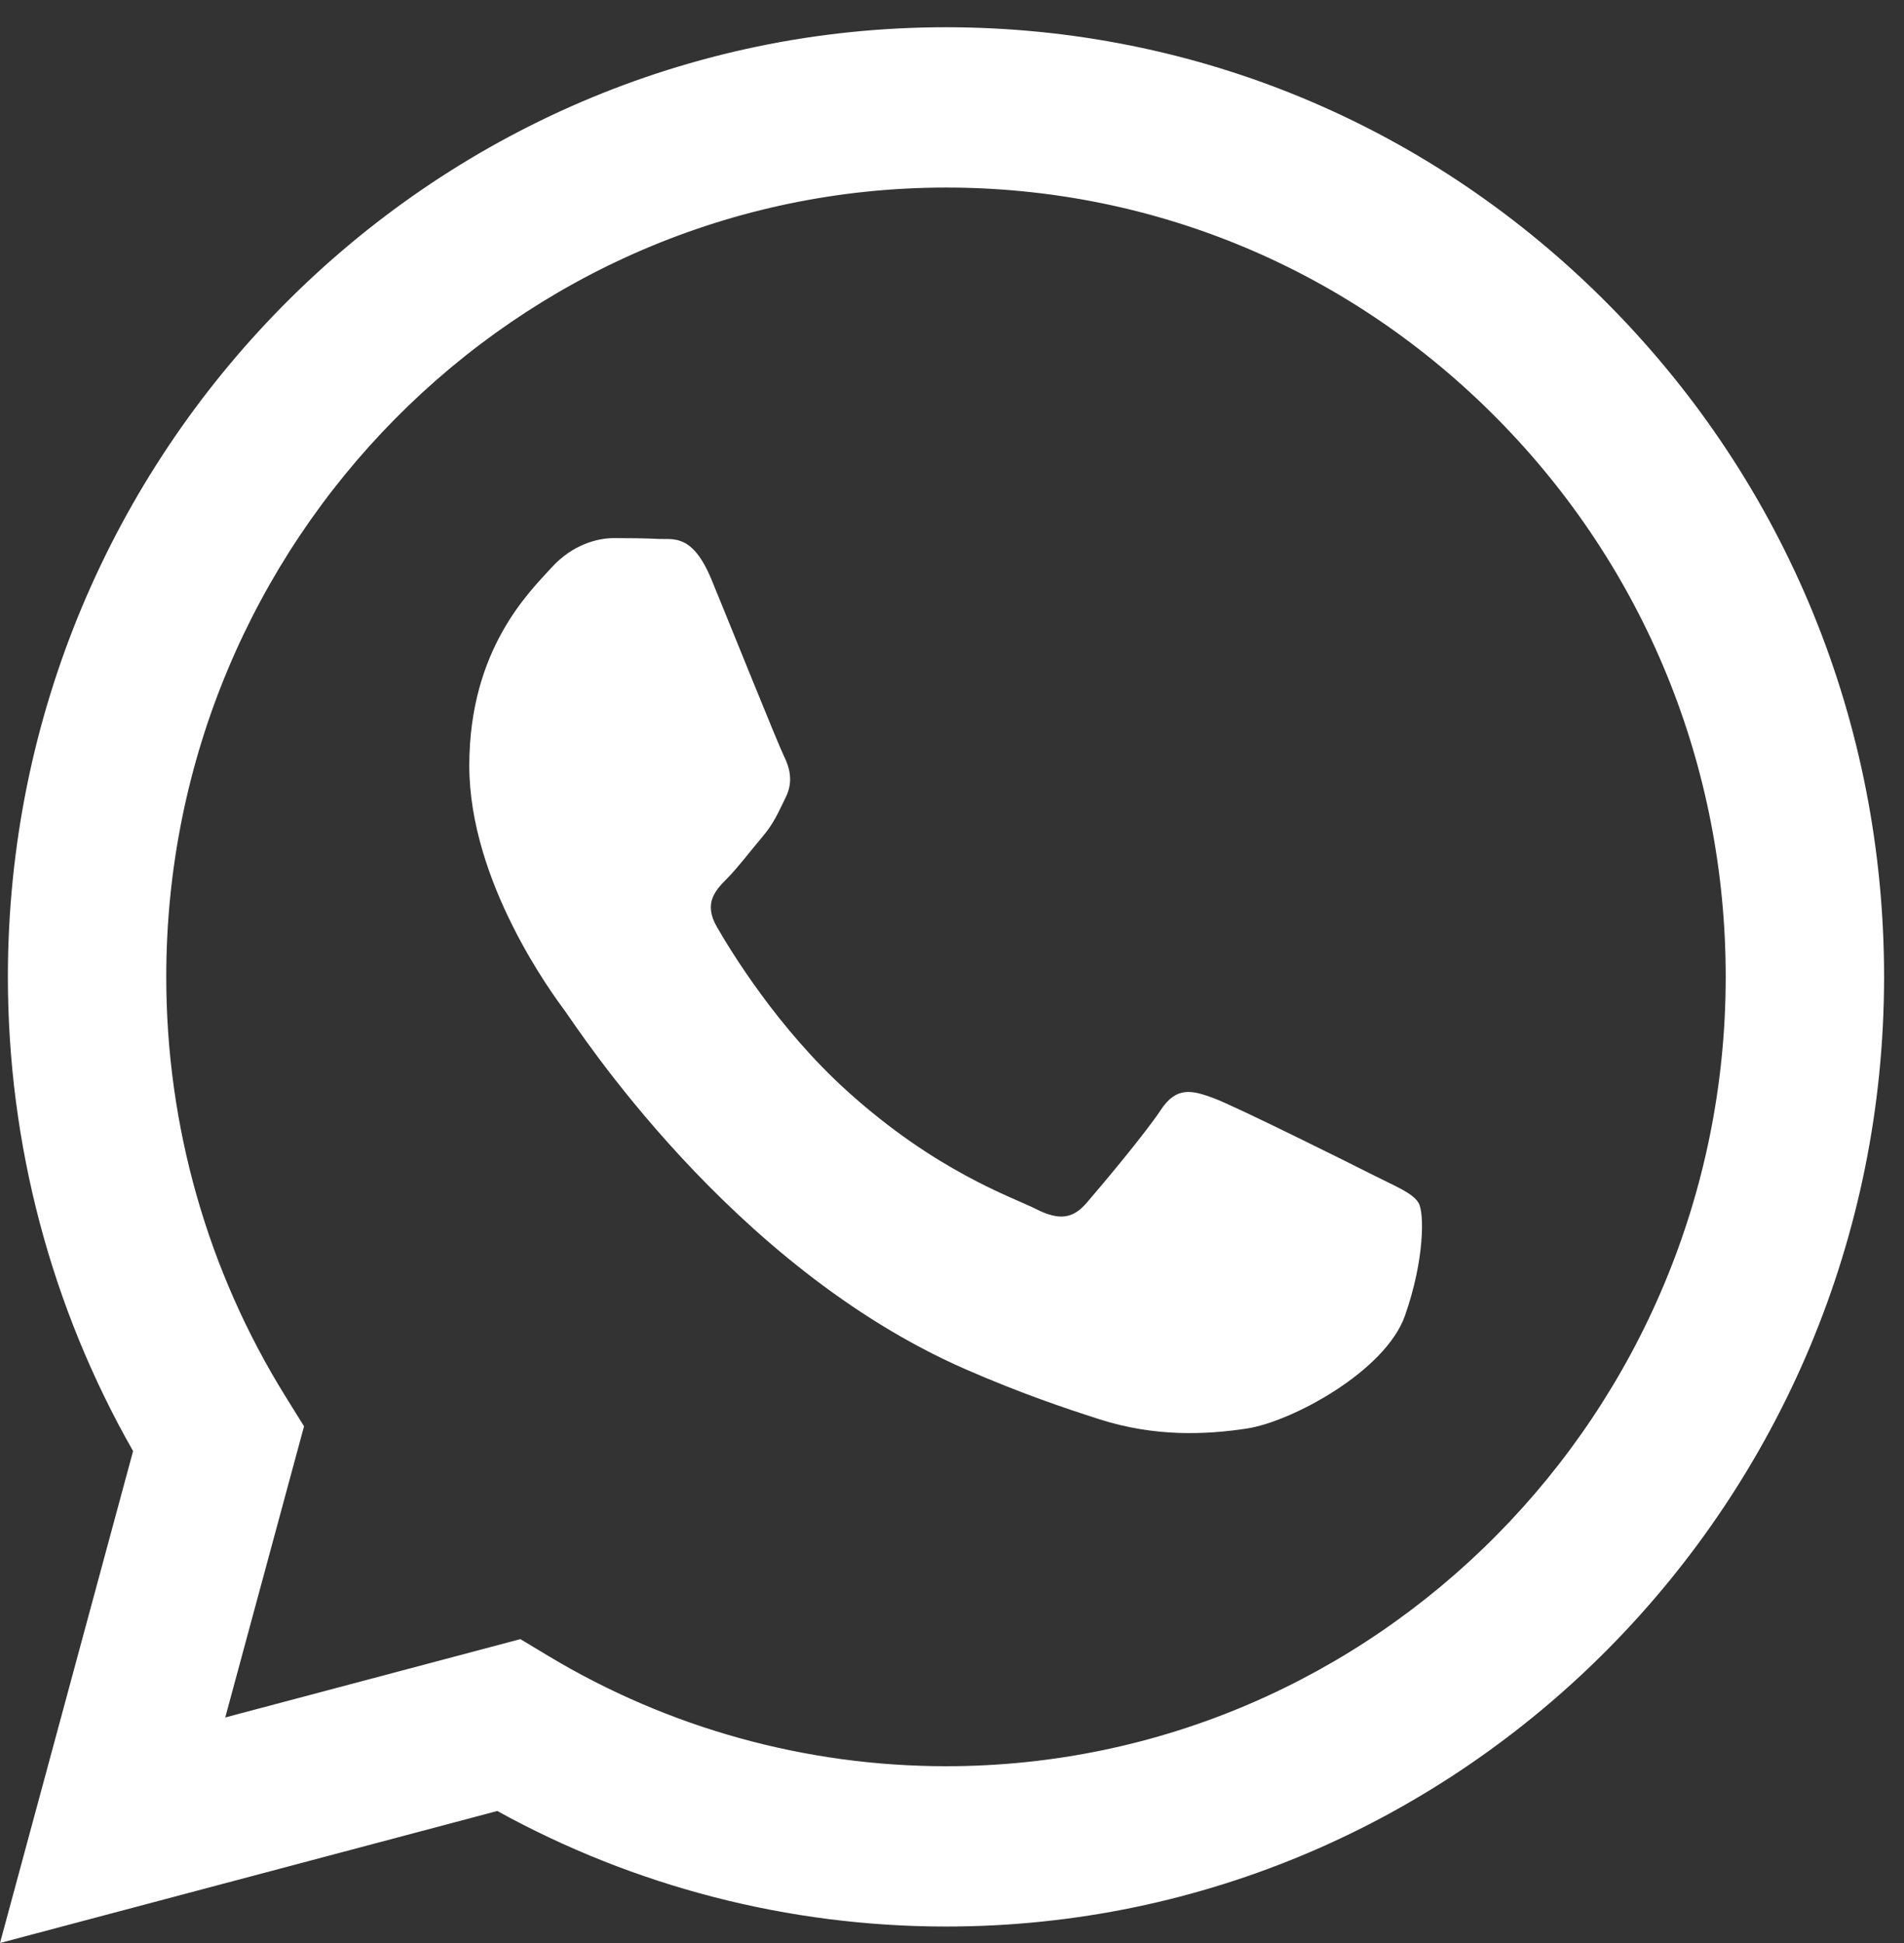 <?xml version="1.0" encoding="UTF-8"?> <svg xmlns="http://www.w3.org/2000/svg" width="50" height="51" viewBox="0 0 50 51" fill="none"><rect x="0" y="0" width="50" height="51" fill="#333333" stroke="none"/> <path fill-rule="evenodd" clip-rule="evenodd" d="M42.269 8.023C37.617 3.313 31.432 0.718 24.842 0.715C11.263 0.715 0.212 11.892 0.207 25.631C0.205 30.023 1.339 34.309 3.495 38.088L0 51L13.059 47.535C16.658 49.52 20.709 50.566 24.832 50.568H24.842C24.843 50.568 24.841 50.568 24.842 50.568C38.419 50.568 49.472 39.389 49.477 25.651C49.48 18.993 46.92 12.732 42.269 8.023ZM24.842 46.36H24.834C21.16 46.358 17.556 45.36 14.412 43.473L13.665 43.024L5.915 45.08L7.984 37.438L7.497 36.654C5.447 33.357 4.364 29.546 4.366 25.632C4.37 14.213 13.556 4.923 24.85 4.923C30.319 4.925 35.46 7.082 39.326 10.997C43.192 14.912 45.32 20.115 45.318 25.649C45.313 37.069 36.128 46.36 24.842 46.36Z" fill="white"></path> <path fill-rule="evenodd" clip-rule="evenodd" d="M36.073 30.849C35.458 30.537 32.431 29.031 31.867 28.823C31.303 28.615 30.893 28.511 30.482 29.135C30.072 29.758 28.892 31.16 28.533 31.576C28.174 31.991 27.815 32.044 27.2 31.732C26.584 31.42 24.601 30.763 22.25 28.641C20.42 26.99 19.184 24.952 18.825 24.328C18.466 23.705 18.787 23.368 19.095 23.058C19.372 22.779 19.711 22.331 20.019 21.967C20.326 21.604 20.429 21.343 20.634 20.928C20.839 20.513 20.737 20.149 20.583 19.837C20.429 19.526 19.198 16.461 18.685 15.214C18.185 14.001 17.678 14.165 17.3 14.146C16.941 14.128 16.53 14.124 16.12 14.124C15.71 14.124 15.043 14.28 14.479 14.903C13.915 15.526 12.324 17.033 12.324 20.097C12.324 23.162 14.53 26.122 14.838 26.538C15.146 26.953 19.178 33.242 25.353 35.939C26.822 36.58 27.968 36.963 28.862 37.25C30.337 37.724 31.679 37.657 32.739 37.497C33.922 37.318 36.381 35.991 36.894 34.537C37.407 33.082 37.407 31.835 37.253 31.576C37.099 31.316 36.689 31.16 36.073 30.849Z" fill="white"></path> </svg> 